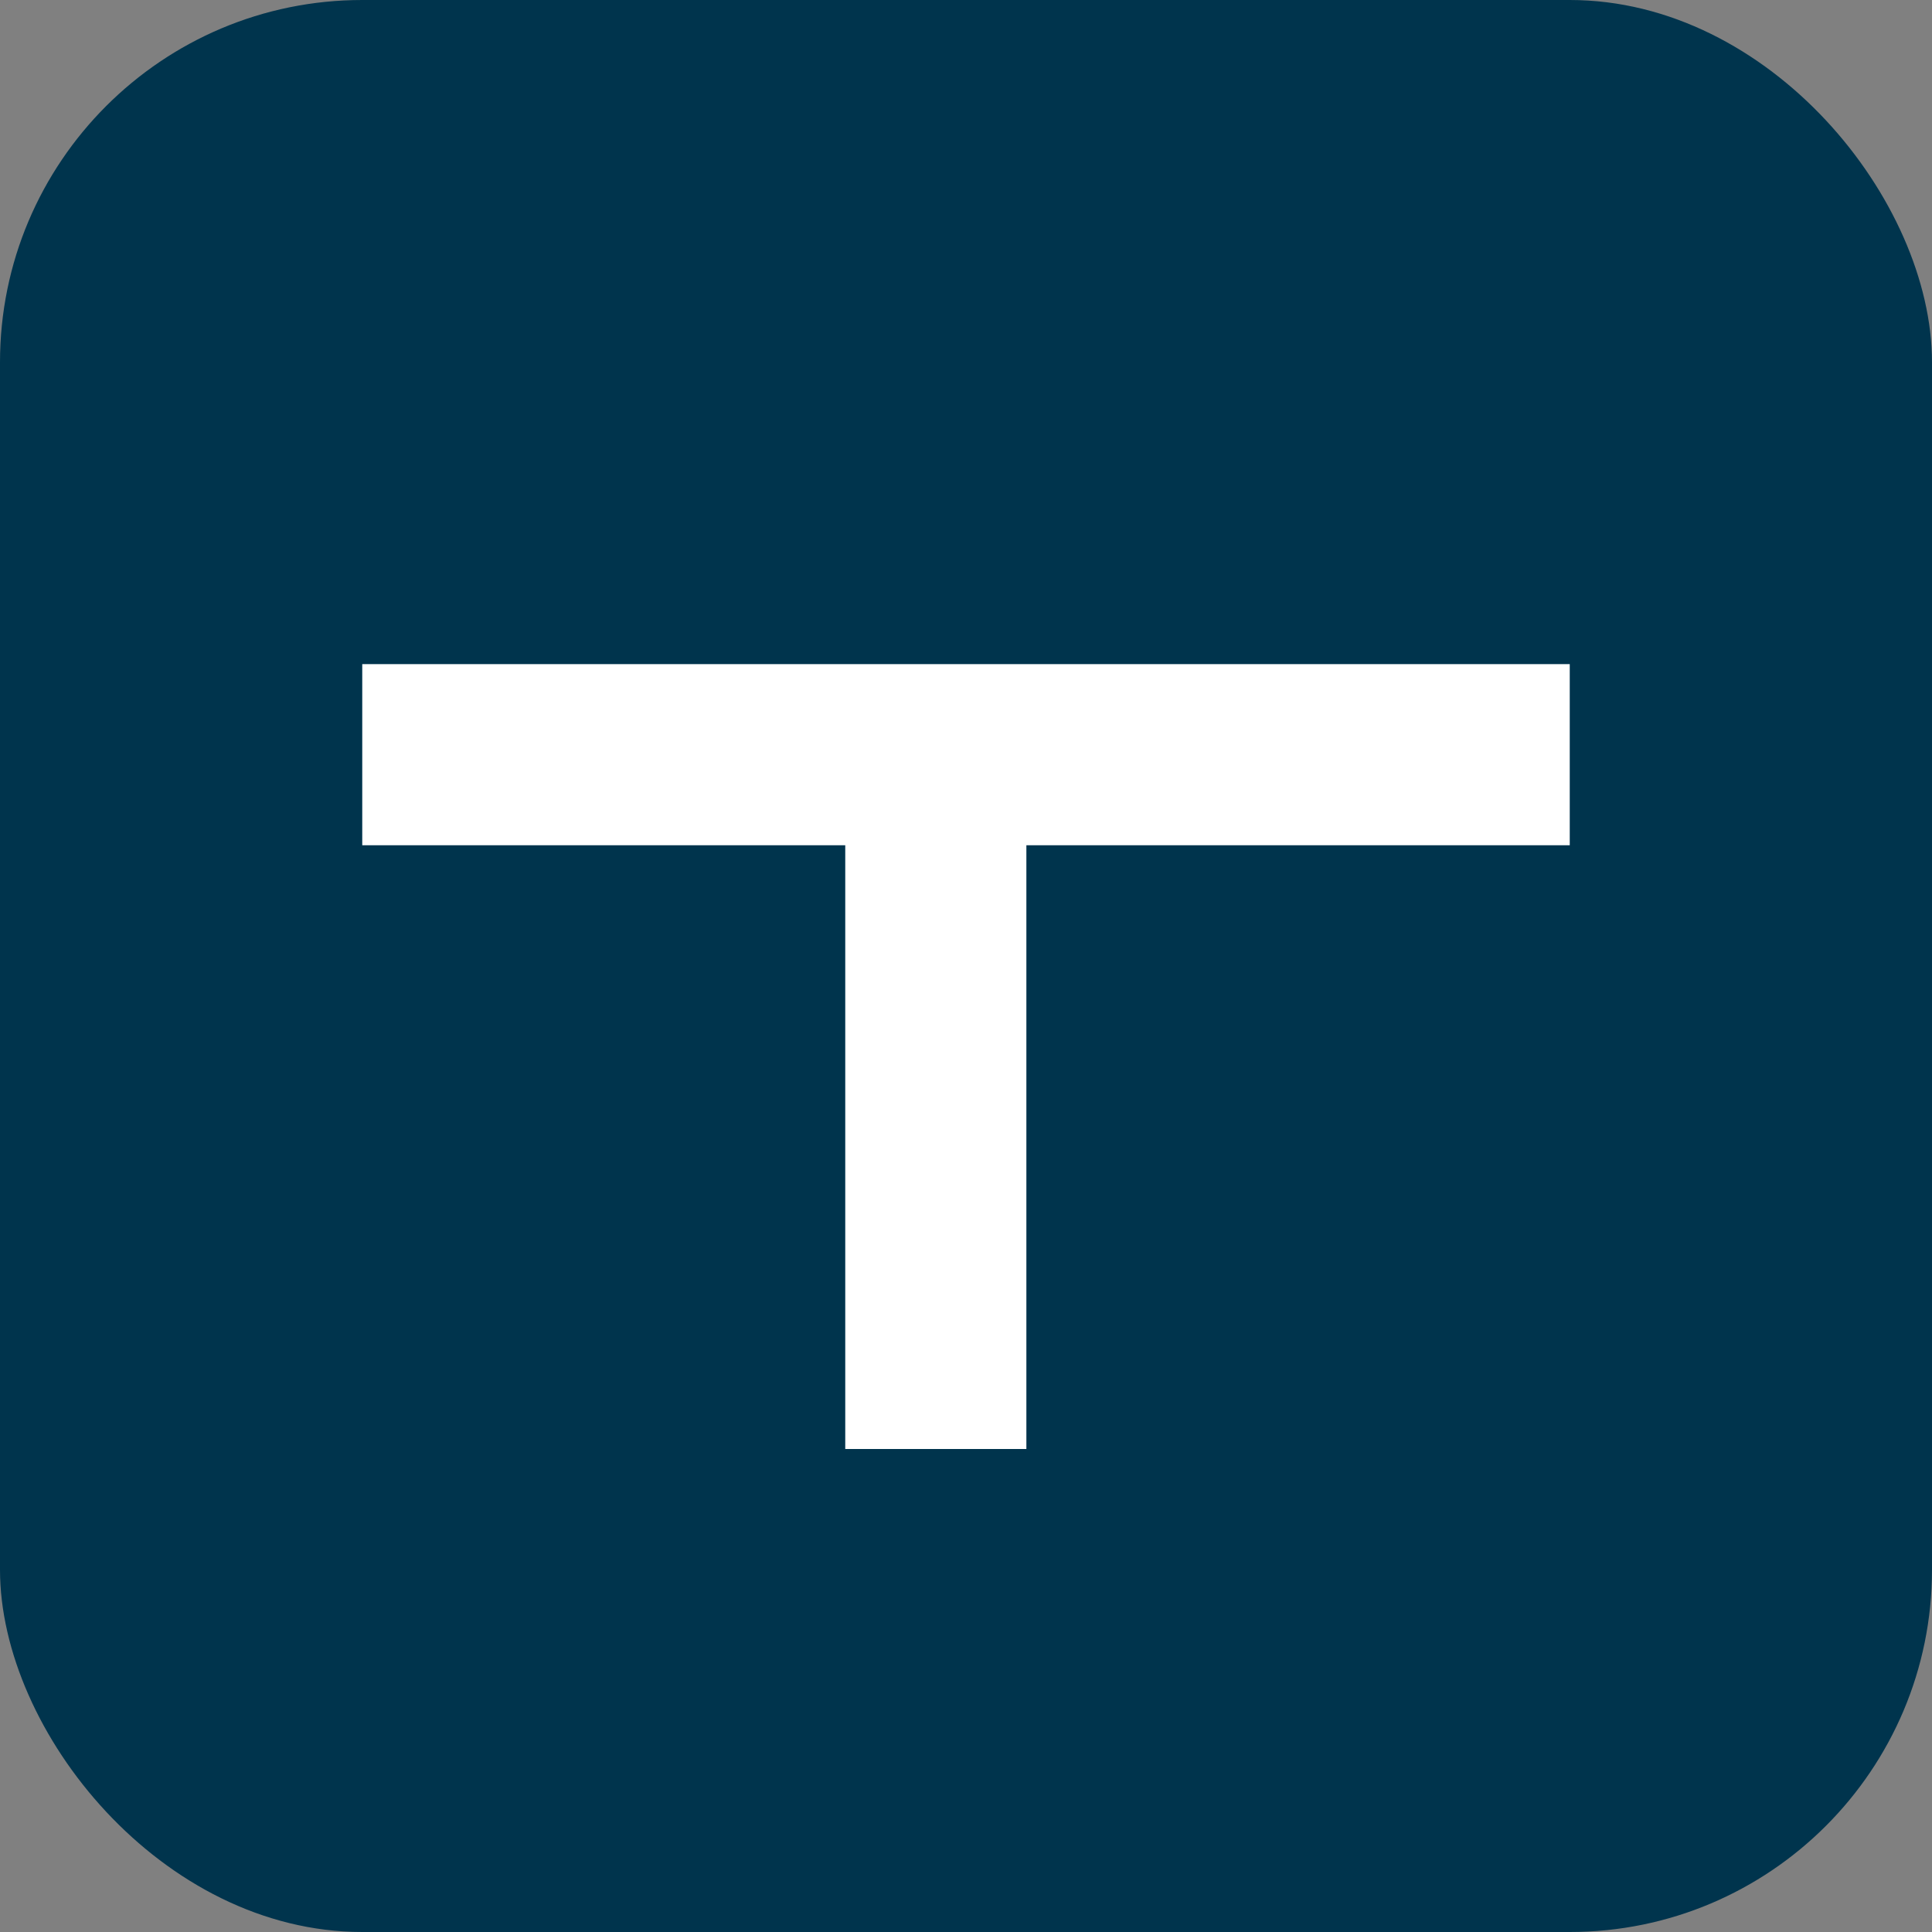 <svg xmlns="http://www.w3.org/2000/svg" viewBox="0 0 64 64">
  <rect x="0" y="0" width="64" height="64" fill="#808080" stroke="none"/>
  <rect width="64" height="64" rx="12" ry="12" fill="#00344d"/>
  <path d="M12 22h40v6H34v20h-6V28H12z" fill="#ffffff"/>
</svg>